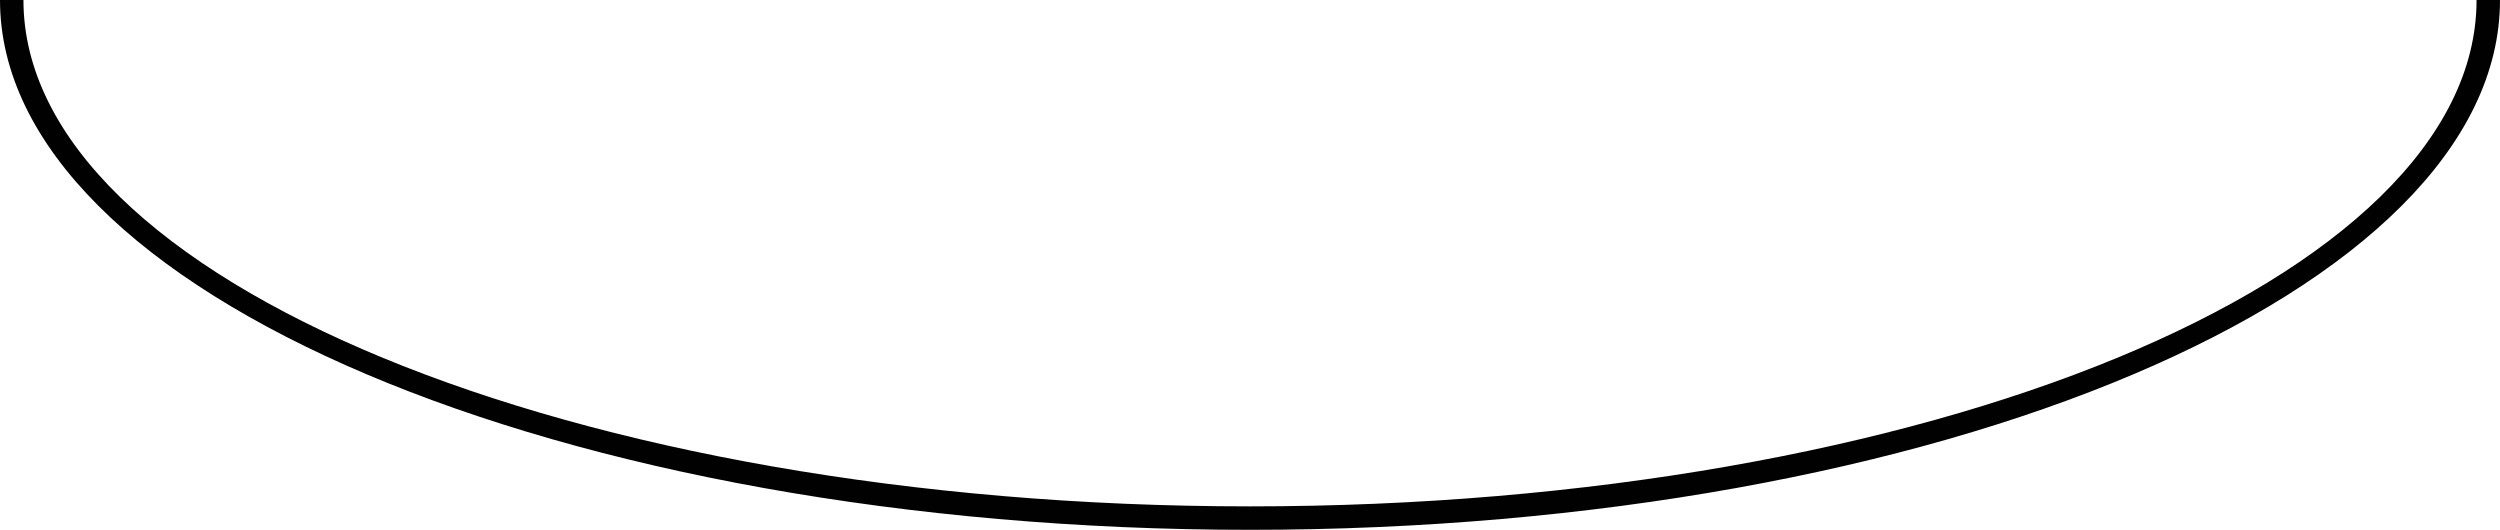 <svg xmlns="http://www.w3.org/2000/svg" id="Layer_2" data-name="Layer 2" viewBox="0 0 26.66 5.65">
  <defs>
    <style>
      .cls-1 {
        fill: #010101;
      }
    </style>
  </defs>
  <g id="Layer_1-2" data-name="Layer 1">
    <path class="cls-1" d="M13.33,5.65C5.98,5.65,0,3.11,0,0h.25C.25,2.98,6.12,5.4,13.33,5.4S26.41,2.98,26.41,0h.25c0,3.11-5.98,5.65-13.33,5.65Z"></path>
  </g>
</svg>
